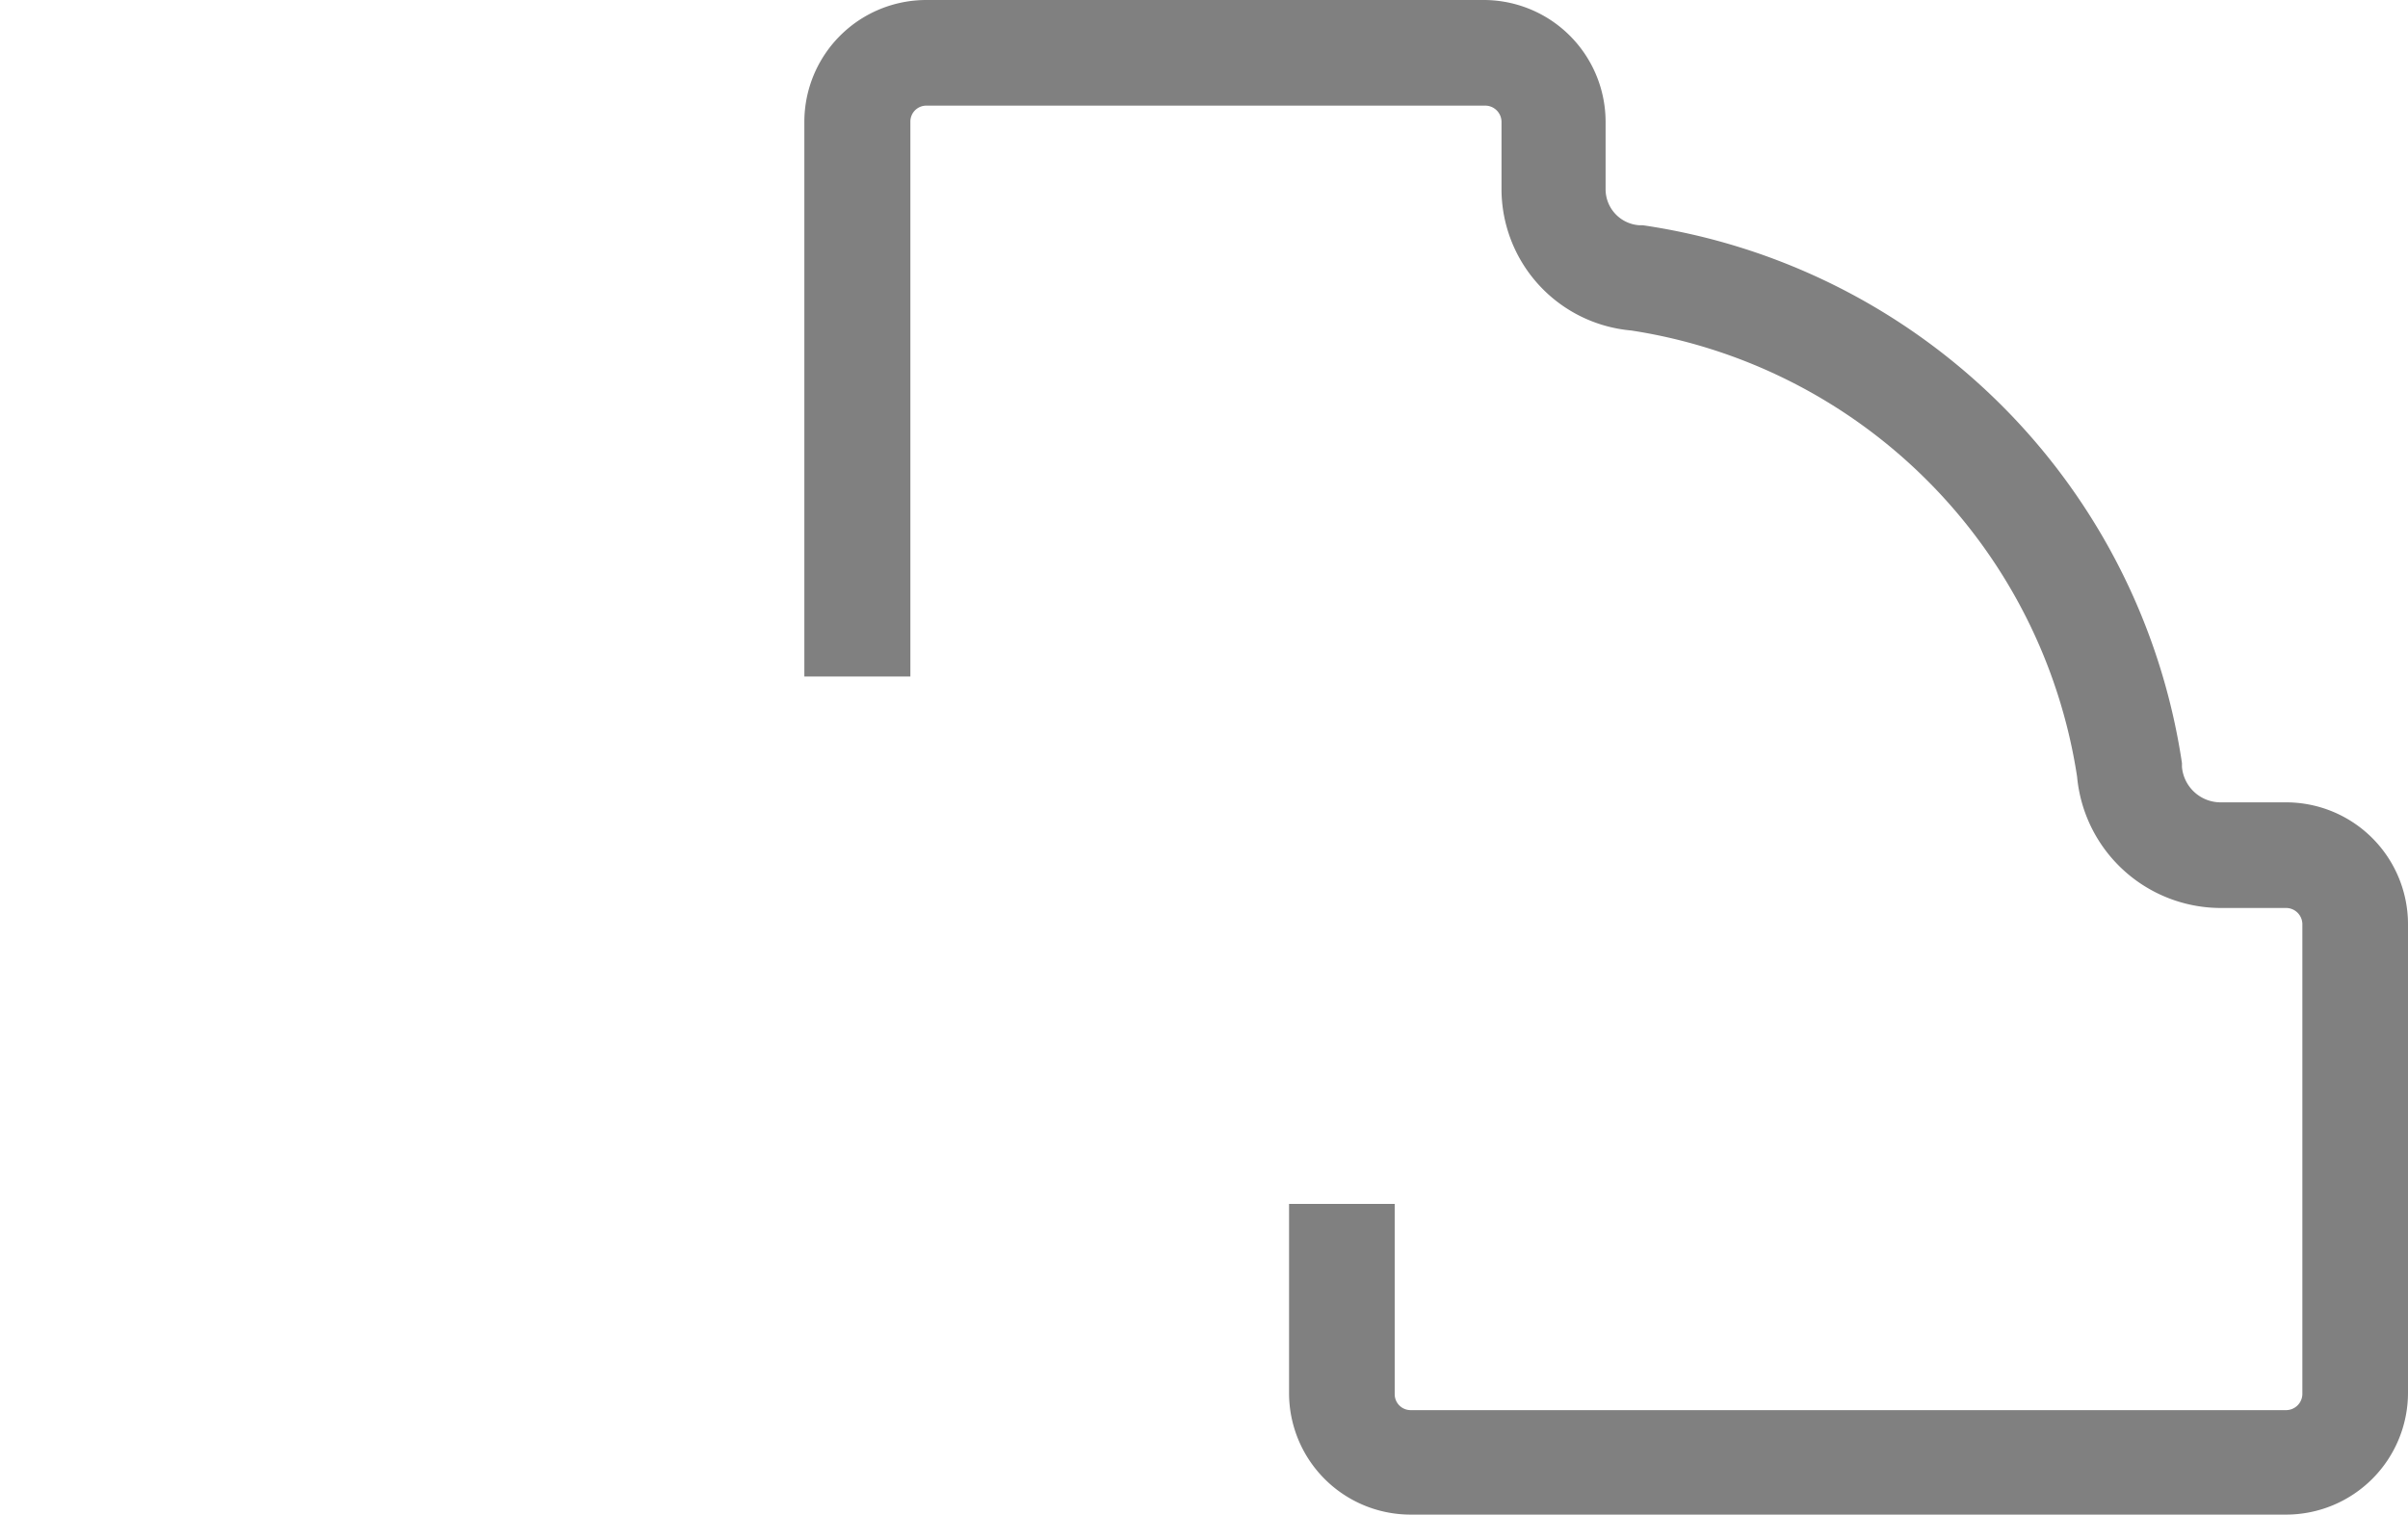 <?xml version="1.0" encoding="UTF-8"?> <svg xmlns="http://www.w3.org/2000/svg" id="Livello_2" data-name="Livello 2" viewBox="0 0 62 39"><defs><style>.cls-1{fill:gray;}</style></defs><path class="cls-1" d="M58.87,39H36.32a3.13,3.13,0,0,1-3.13-3.13V31h2.72v4.9a.41.41,0,0,0,.41.41H58.87a.42.42,0,0,0,.41-.41V23.79a.42.42,0,0,0-.41-.41h-1.7A3.72,3.72,0,0,1,53.48,20,13.72,13.72,0,0,0,42,8.51a3.66,3.66,0,0,1-3.34-3.64V3.13a.42.42,0,0,0-.41-.41H23.85a.41.41,0,0,0-.41.41V17.42H20.71V3.13A3.14,3.14,0,0,1,23.85,0H38.21a3.14,3.14,0,0,1,3.13,3.13V4.87a.93.93,0,0,0,.87.93h.09A16.45,16.45,0,0,1,56.18,19.65v.1a1,1,0,0,0,1,.91h1.7A3.14,3.14,0,0,1,62,23.79V35.87A3.14,3.14,0,0,1,58.87,39Z"></path></svg> 